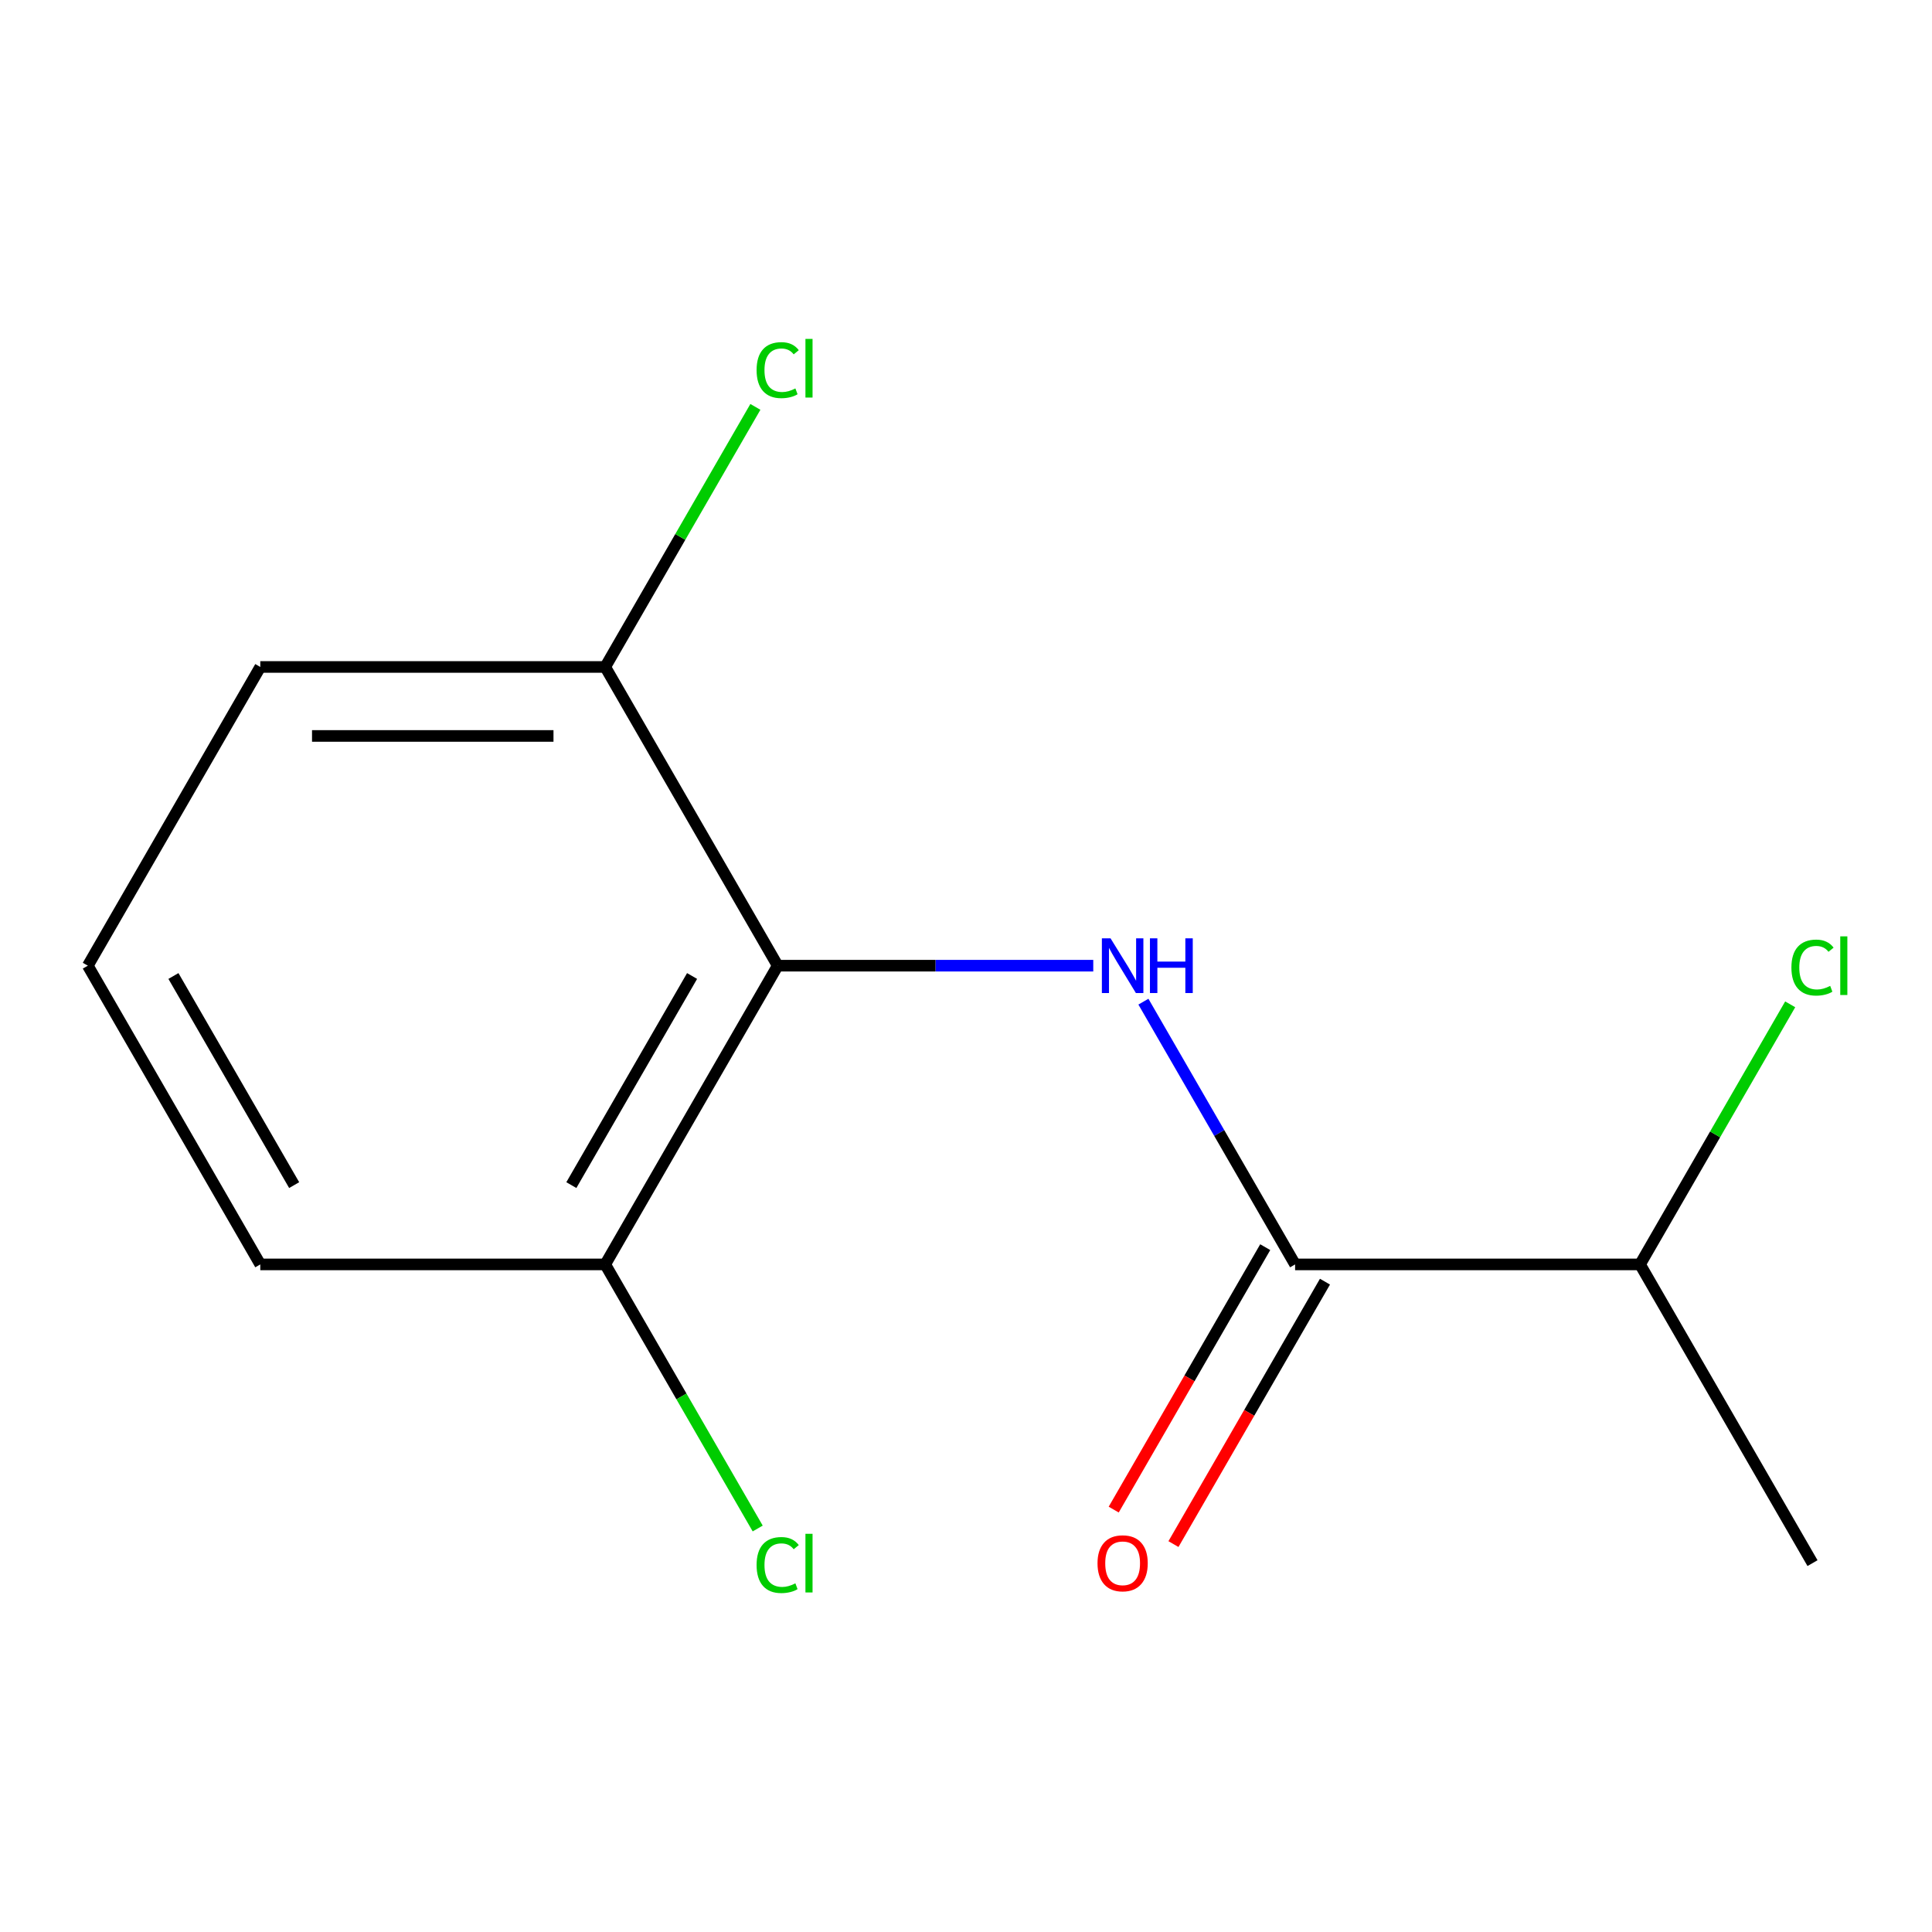 <?xml version='1.0' encoding='iso-8859-1'?>
<svg version='1.1' baseProfile='full'
              xmlns='http://www.w3.org/2000/svg'
                      xmlns:rdkit='http://www.rdkit.org/xml'
                      xmlns:xlink='http://www.w3.org/1999/xlink'
                  xml:space='preserve'
width='1000px' height='1000px' viewBox='0 0 1000 1000'>
<!-- END OF HEADER -->
<rect style='opacity:1.0;fill:#FFFFFF;stroke:none' width='1000' height='1000' x='0' y='0'> </rect>
<path class='bond-0' d='M 565.869,499.836 L 484.201,499.836' style='fill:none;fill-rule:evenodd;stroke:#0000FF;stroke-width:6px;stroke-linecap:butt;stroke-linejoin:miter;stroke-opacity:1' />
<path class='bond-0' d='M 484.201,499.836 L 402.533,499.836' style='fill:none;fill-rule:evenodd;stroke:#000000;stroke-width:6px;stroke-linecap:butt;stroke-linejoin:miter;stroke-opacity:1' />
<path class='bond-1' d='M 591.825,518.46 L 631.083,586.458' style='fill:none;fill-rule:evenodd;stroke:#0000FF;stroke-width:6px;stroke-linecap:butt;stroke-linejoin:miter;stroke-opacity:1' />
<path class='bond-1' d='M 631.083,586.458 L 670.342,654.456' style='fill:none;fill-rule:evenodd;stroke:#000000;stroke-width:6px;stroke-linecap:butt;stroke-linejoin:miter;stroke-opacity:1' />
<path class='bond-2' d='M 402.533,499.836 L 313.263,654.456' style='fill:none;fill-rule:evenodd;stroke:#000000;stroke-width:6px;stroke-linecap:butt;stroke-linejoin:miter;stroke-opacity:1' />
<path class='bond-2' d='M 358.219,505.175 L 295.73,613.409' style='fill:none;fill-rule:evenodd;stroke:#000000;stroke-width:6px;stroke-linecap:butt;stroke-linejoin:miter;stroke-opacity:1' />
<path class='bond-3' d='M 402.533,499.836 L 313.263,345.217' style='fill:none;fill-rule:evenodd;stroke:#000000;stroke-width:6px;stroke-linecap:butt;stroke-linejoin:miter;stroke-opacity:1' />
<path class='bond-4' d='M 654.88,645.529 L 615.667,713.447' style='fill:none;fill-rule:evenodd;stroke:#000000;stroke-width:6px;stroke-linecap:butt;stroke-linejoin:miter;stroke-opacity:1' />
<path class='bond-4' d='M 615.667,713.447 L 576.455,781.365' style='fill:none;fill-rule:evenodd;stroke:#FF0000;stroke-width:6px;stroke-linecap:butt;stroke-linejoin:miter;stroke-opacity:1' />
<path class='bond-4' d='M 685.804,663.383 L 646.591,731.301' style='fill:none;fill-rule:evenodd;stroke:#000000;stroke-width:6px;stroke-linecap:butt;stroke-linejoin:miter;stroke-opacity:1' />
<path class='bond-4' d='M 646.591,731.301 L 607.379,799.219' style='fill:none;fill-rule:evenodd;stroke:#FF0000;stroke-width:6px;stroke-linecap:butt;stroke-linejoin:miter;stroke-opacity:1' />
<path class='bond-5' d='M 670.342,654.456 L 848.881,654.456' style='fill:none;fill-rule:evenodd;stroke:#000000;stroke-width:6px;stroke-linecap:butt;stroke-linejoin:miter;stroke-opacity:1' />
<path class='bond-7' d='M 313.263,654.456 L 352.724,722.804' style='fill:none;fill-rule:evenodd;stroke:#000000;stroke-width:6px;stroke-linecap:butt;stroke-linejoin:miter;stroke-opacity:1' />
<path class='bond-7' d='M 352.724,722.804 L 392.185,791.152' style='fill:none;fill-rule:evenodd;stroke:#00CC00;stroke-width:6px;stroke-linecap:butt;stroke-linejoin:miter;stroke-opacity:1' />
<path class='bond-11' d='M 313.263,654.456 L 134.724,654.456' style='fill:none;fill-rule:evenodd;stroke:#000000;stroke-width:6px;stroke-linecap:butt;stroke-linejoin:miter;stroke-opacity:1' />
<path class='bond-6' d='M 313.263,345.217 L 352.124,277.909' style='fill:none;fill-rule:evenodd;stroke:#000000;stroke-width:6px;stroke-linecap:butt;stroke-linejoin:miter;stroke-opacity:1' />
<path class='bond-6' d='M 352.124,277.909 L 390.984,210.601' style='fill:none;fill-rule:evenodd;stroke:#00CC00;stroke-width:6px;stroke-linecap:butt;stroke-linejoin:miter;stroke-opacity:1' />
<path class='bond-10' d='M 313.263,345.217 L 134.724,345.217' style='fill:none;fill-rule:evenodd;stroke:#000000;stroke-width:6px;stroke-linecap:butt;stroke-linejoin:miter;stroke-opacity:1' />
<path class='bond-10' d='M 286.483,380.925 L 161.505,380.925' style='fill:none;fill-rule:evenodd;stroke:#000000;stroke-width:6px;stroke-linecap:butt;stroke-linejoin:miter;stroke-opacity:1' />
<path class='bond-8' d='M 848.881,654.456 L 887.741,587.148' style='fill:none;fill-rule:evenodd;stroke:#000000;stroke-width:6px;stroke-linecap:butt;stroke-linejoin:miter;stroke-opacity:1' />
<path class='bond-8' d='M 887.741,587.148 L 926.602,519.84' style='fill:none;fill-rule:evenodd;stroke:#00CC00;stroke-width:6px;stroke-linecap:butt;stroke-linejoin:miter;stroke-opacity:1' />
<path class='bond-12' d='M 848.881,654.456 L 938.151,809.075' style='fill:none;fill-rule:evenodd;stroke:#000000;stroke-width:6px;stroke-linecap:butt;stroke-linejoin:miter;stroke-opacity:1' />
<path class='bond-9' d='M 45.455,499.836 L 134.724,345.217' style='fill:none;fill-rule:evenodd;stroke:#000000;stroke-width:6px;stroke-linecap:butt;stroke-linejoin:miter;stroke-opacity:1' />
<path class='bond-13' d='M 45.455,499.836 L 134.724,654.456' style='fill:none;fill-rule:evenodd;stroke:#000000;stroke-width:6px;stroke-linecap:butt;stroke-linejoin:miter;stroke-opacity:1' />
<path class='bond-13' d='M 89.769,505.175 L 152.258,613.409' style='fill:none;fill-rule:evenodd;stroke:#000000;stroke-width:6px;stroke-linecap:butt;stroke-linejoin:miter;stroke-opacity:1' />
<path  class='atom-0' d='M 574.812 485.676
L 584.092 500.676
Q 585.012 502.156, 586.492 504.836
Q 587.972 507.516, 588.052 507.676
L 588.052 485.676
L 591.812 485.676
L 591.812 513.996
L 587.932 513.996
L 577.972 497.596
Q 576.812 495.676, 575.572 493.476
Q 574.372 491.276, 574.012 490.596
L 574.012 513.996
L 570.332 513.996
L 570.332 485.676
L 574.812 485.676
' fill='#0000FF'/>
<path  class='atom-0' d='M 595.212 485.676
L 599.052 485.676
L 599.052 497.716
L 613.532 497.716
L 613.532 485.676
L 617.372 485.676
L 617.372 513.996
L 613.532 513.996
L 613.532 500.916
L 599.052 500.916
L 599.052 513.996
L 595.212 513.996
L 595.212 485.676
' fill='#0000FF'/>
<path  class='atom-5' d='M 568.072 809.155
Q 568.072 802.355, 571.432 798.555
Q 574.792 794.755, 581.072 794.755
Q 587.352 794.755, 590.712 798.555
Q 594.072 802.355, 594.072 809.155
Q 594.072 816.035, 590.672 819.955
Q 587.272 823.835, 581.072 823.835
Q 574.832 823.835, 571.432 819.955
Q 568.072 816.075, 568.072 809.155
M 581.072 820.635
Q 585.392 820.635, 587.712 817.755
Q 590.072 814.835, 590.072 809.155
Q 590.072 803.595, 587.712 800.795
Q 585.392 797.955, 581.072 797.955
Q 576.752 797.955, 574.392 800.755
Q 572.072 803.555, 572.072 809.155
Q 572.072 814.875, 574.392 817.755
Q 576.752 820.635, 581.072 820.635
' fill='#FF0000'/>
<path  class='atom-7' d='M 391.613 191.577
Q 391.613 184.537, 394.893 180.857
Q 398.213 177.137, 404.493 177.137
Q 410.333 177.137, 413.453 181.257
L 410.813 183.417
Q 408.533 180.417, 404.493 180.417
Q 400.213 180.417, 397.933 183.297
Q 395.693 186.137, 395.693 191.577
Q 395.693 197.177, 398.013 200.057
Q 400.373 202.937, 404.933 202.937
Q 408.053 202.937, 411.693 201.057
L 412.813 204.057
Q 411.333 205.017, 409.093 205.577
Q 406.853 206.137, 404.373 206.137
Q 398.213 206.137, 394.893 202.377
Q 391.613 198.617, 391.613 191.577
' fill='#00CC00'/>
<path  class='atom-7' d='M 416.893 175.417
L 420.573 175.417
L 420.573 205.777
L 416.893 205.777
L 416.893 175.417
' fill='#00CC00'/>
<path  class='atom-8' d='M 391.613 810.055
Q 391.613 803.015, 394.893 799.335
Q 398.213 795.615, 404.493 795.615
Q 410.333 795.615, 413.453 799.735
L 410.813 801.895
Q 408.533 798.895, 404.493 798.895
Q 400.213 798.895, 397.933 801.775
Q 395.693 804.615, 395.693 810.055
Q 395.693 815.655, 398.013 818.535
Q 400.373 821.415, 404.933 821.415
Q 408.053 821.415, 411.693 819.535
L 412.813 822.535
Q 411.333 823.495, 409.093 824.055
Q 406.853 824.615, 404.373 824.615
Q 398.213 824.615, 394.893 820.855
Q 391.613 817.095, 391.613 810.055
' fill='#00CC00'/>
<path  class='atom-8' d='M 416.893 793.895
L 420.573 793.895
L 420.573 824.255
L 416.893 824.255
L 416.893 793.895
' fill='#00CC00'/>
<path  class='atom-9' d='M 927.231 500.816
Q 927.231 493.776, 930.511 490.096
Q 933.831 486.376, 940.111 486.376
Q 945.951 486.376, 949.071 490.496
L 946.431 492.656
Q 944.151 489.656, 940.111 489.656
Q 935.831 489.656, 933.551 492.536
Q 931.311 495.376, 931.311 500.816
Q 931.311 506.416, 933.631 509.296
Q 935.991 512.176, 940.551 512.176
Q 943.671 512.176, 947.311 510.296
L 948.431 513.296
Q 946.951 514.256, 944.711 514.816
Q 942.471 515.376, 939.991 515.376
Q 933.831 515.376, 930.511 511.616
Q 927.231 507.856, 927.231 500.816
' fill='#00CC00'/>
<path  class='atom-9' d='M 952.511 484.656
L 956.191 484.656
L 956.191 515.016
L 952.511 515.016
L 952.511 484.656
' fill='#00CC00'/>
</svg>
